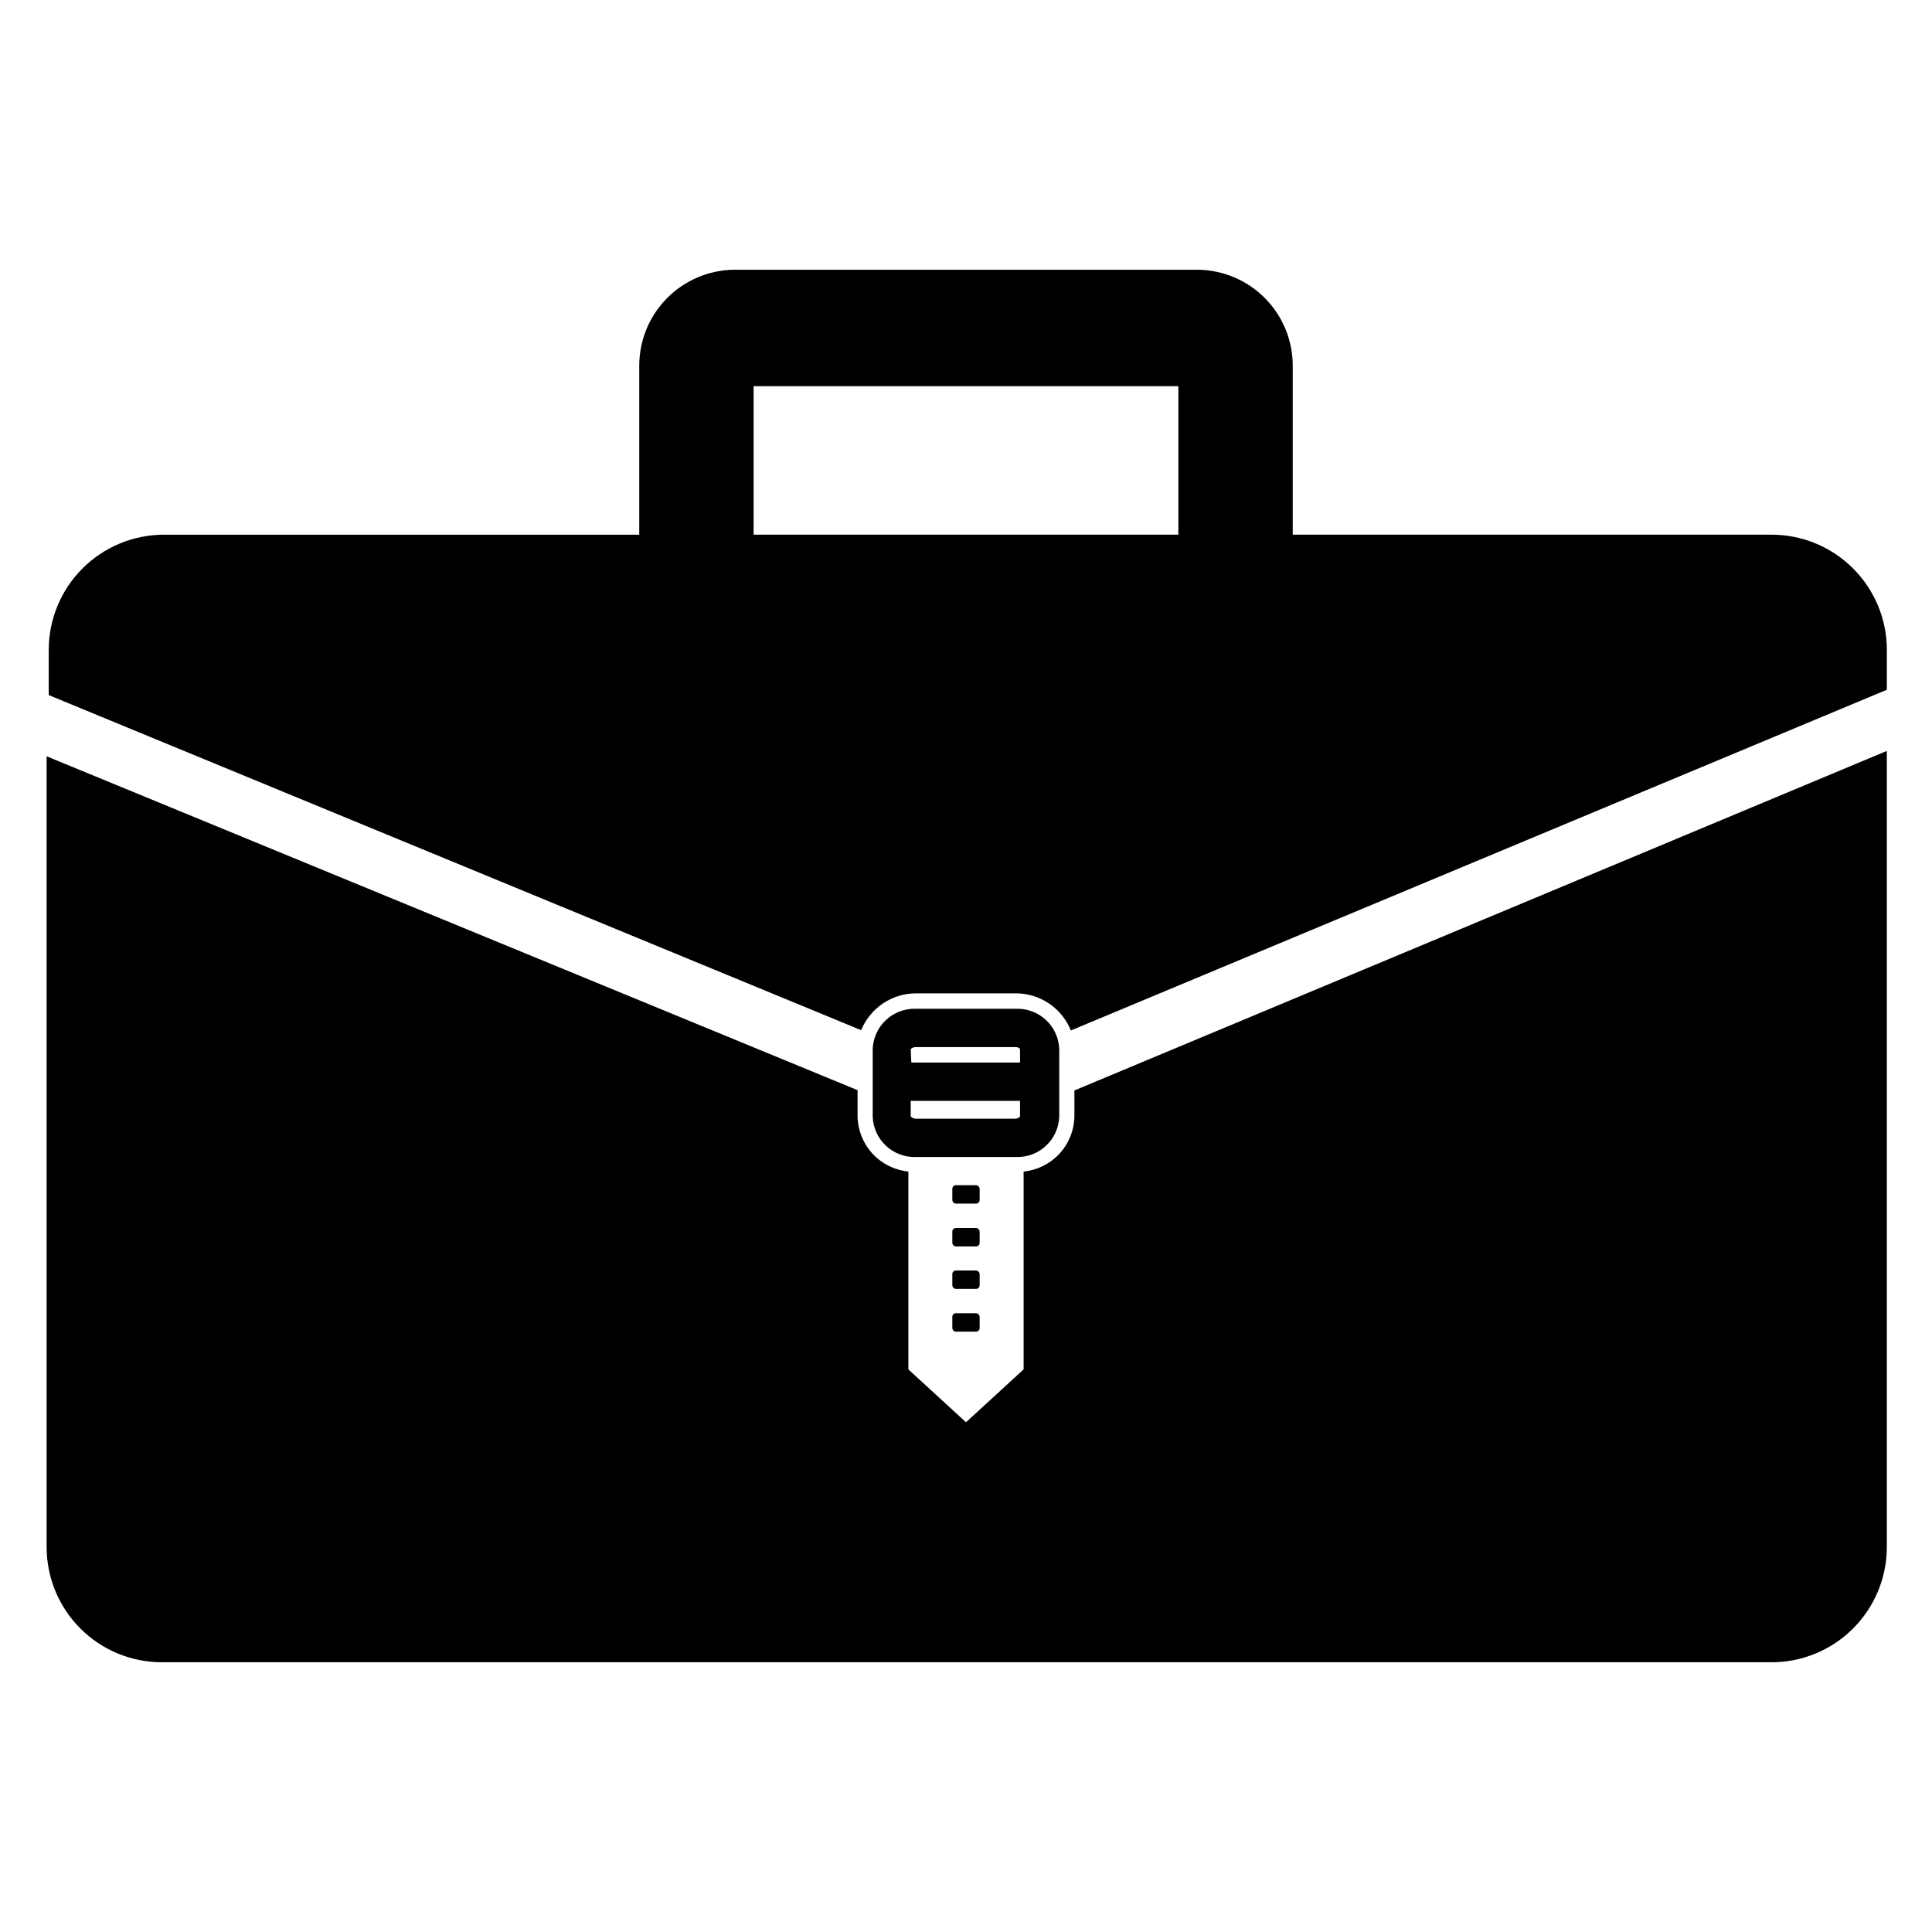 <?xml version="1.0" encoding="UTF-8"?>
<!-- Uploaded to: ICON Repo, www.iconrepo.com, Generator: ICON Repo Mixer Tools -->
<svg fill="#000000" width="800px" height="800px" version="1.1" viewBox="144 144 512 512" xmlns="http://www.w3.org/2000/svg">
 <g>
  <path d="m613.09 285.7h-126.5v-44.789c0-6.703-2.644-13.137-7.363-17.898-4.719-4.762-11.125-7.469-17.828-7.531h-122.8c-6.703 0.062-13.109 2.769-17.828 7.531-4.719 4.762-7.363 11.195-7.363 17.898v44.793h-125.95v-0.004c-8.102 0-15.867 3.219-21.598 8.949-5.727 5.727-8.945 13.496-8.945 21.594v11.965l215.3 88.801c1.188-2.891 3.203-5.359 5.797-7.098s5.644-2.664 8.766-2.664h26.449c3.133 0.004 6.188 0.945 8.785 2.695 2.594 1.754 4.606 4.242 5.777 7.144l216.25-90.293v-10.551c0-8.168-3.269-15.996-9.086-21.734-5.812-5.742-13.684-8.914-21.852-8.809zm-156.81 0h-112.57v-39.359h112.57z"/>
  <path d="m424.71 439.99v-18.027c-0.254-6.102-5.391-10.848-11.492-10.625h-26.449c-6.102-0.223-11.238 4.523-11.492 10.625v18.027c0.254 6.102 5.391 10.848 11.492 10.629h26.449c6.102 0.219 11.238-4.527 11.492-10.629zm-39.359-17.949s0.473-0.551 1.258-0.551h26.453c0.469-0.039 0.93 0.137 1.258 0.473v3.621h-28.809zm0 17.949v-4.25h28.969v4.172s-0.473 0.551-1.258 0.551h-26.293c-0.469 0.039-0.93-0.133-1.258-0.473z"/>
  <path d="m397.32 469.43h5.352c0.523 0 0.945 0.523 0.945 0.945v2.992c0 0.523-0.422 0.945-0.945 0.945h-5.352c-0.523 0-0.945-0.523-0.945-0.945v-2.992c0-0.523 0.422-0.945 0.945-0.945z"/>
  <path d="m397.32 492.02h5.352c0.523 0 0.945 0.523 0.945 0.945v2.992c0 0.523-0.422 0.945-0.945 0.945h-5.352c-0.523 0-0.945-0.523-0.945-0.945v-2.992c0-0.523 0.422-0.945 0.945-0.945z"/>
  <path d="m397.32 480.69h5.352c0.523 0 0.945 0.523 0.945 0.945v2.992c0 0.523-0.422 0.945-0.945 0.945h-5.352c-0.523 0-0.945-0.523-0.945-0.945v-2.992c0-0.523 0.422-0.945 0.945-0.945z"/>
  <path d="m397.32 458.09h5.352c0.523 0 0.945 0.523 0.945 0.945v2.992c0 0.523-0.422 0.945-0.945 0.945h-5.352c-0.523 0-0.945-0.523-0.945-0.945v-2.992c0-0.523 0.422-0.945 0.945-0.945z"/>
  <path d="m428.73 439.99c-0.098 3.641-1.516 7.117-3.996 9.785-2.477 2.664-5.844 4.336-9.465 4.699v52.426l-15.27 14.016-15.273-14.012v-52.43c-3.621-0.363-6.988-2.035-9.465-4.699-2.481-2.668-3.898-6.144-3.996-9.785v-7.086l-214.91-88.48v209.55c0 8.098 3.219 15.867 8.945 21.598 5.731 5.727 13.496 8.945 21.598 8.945h426.19c8.168 0.105 16.039-3.066 21.852-8.805 5.816-5.742 9.086-13.57 9.086-21.738v-210.97l-215.3 89.977z"/>
 </g>
</svg>